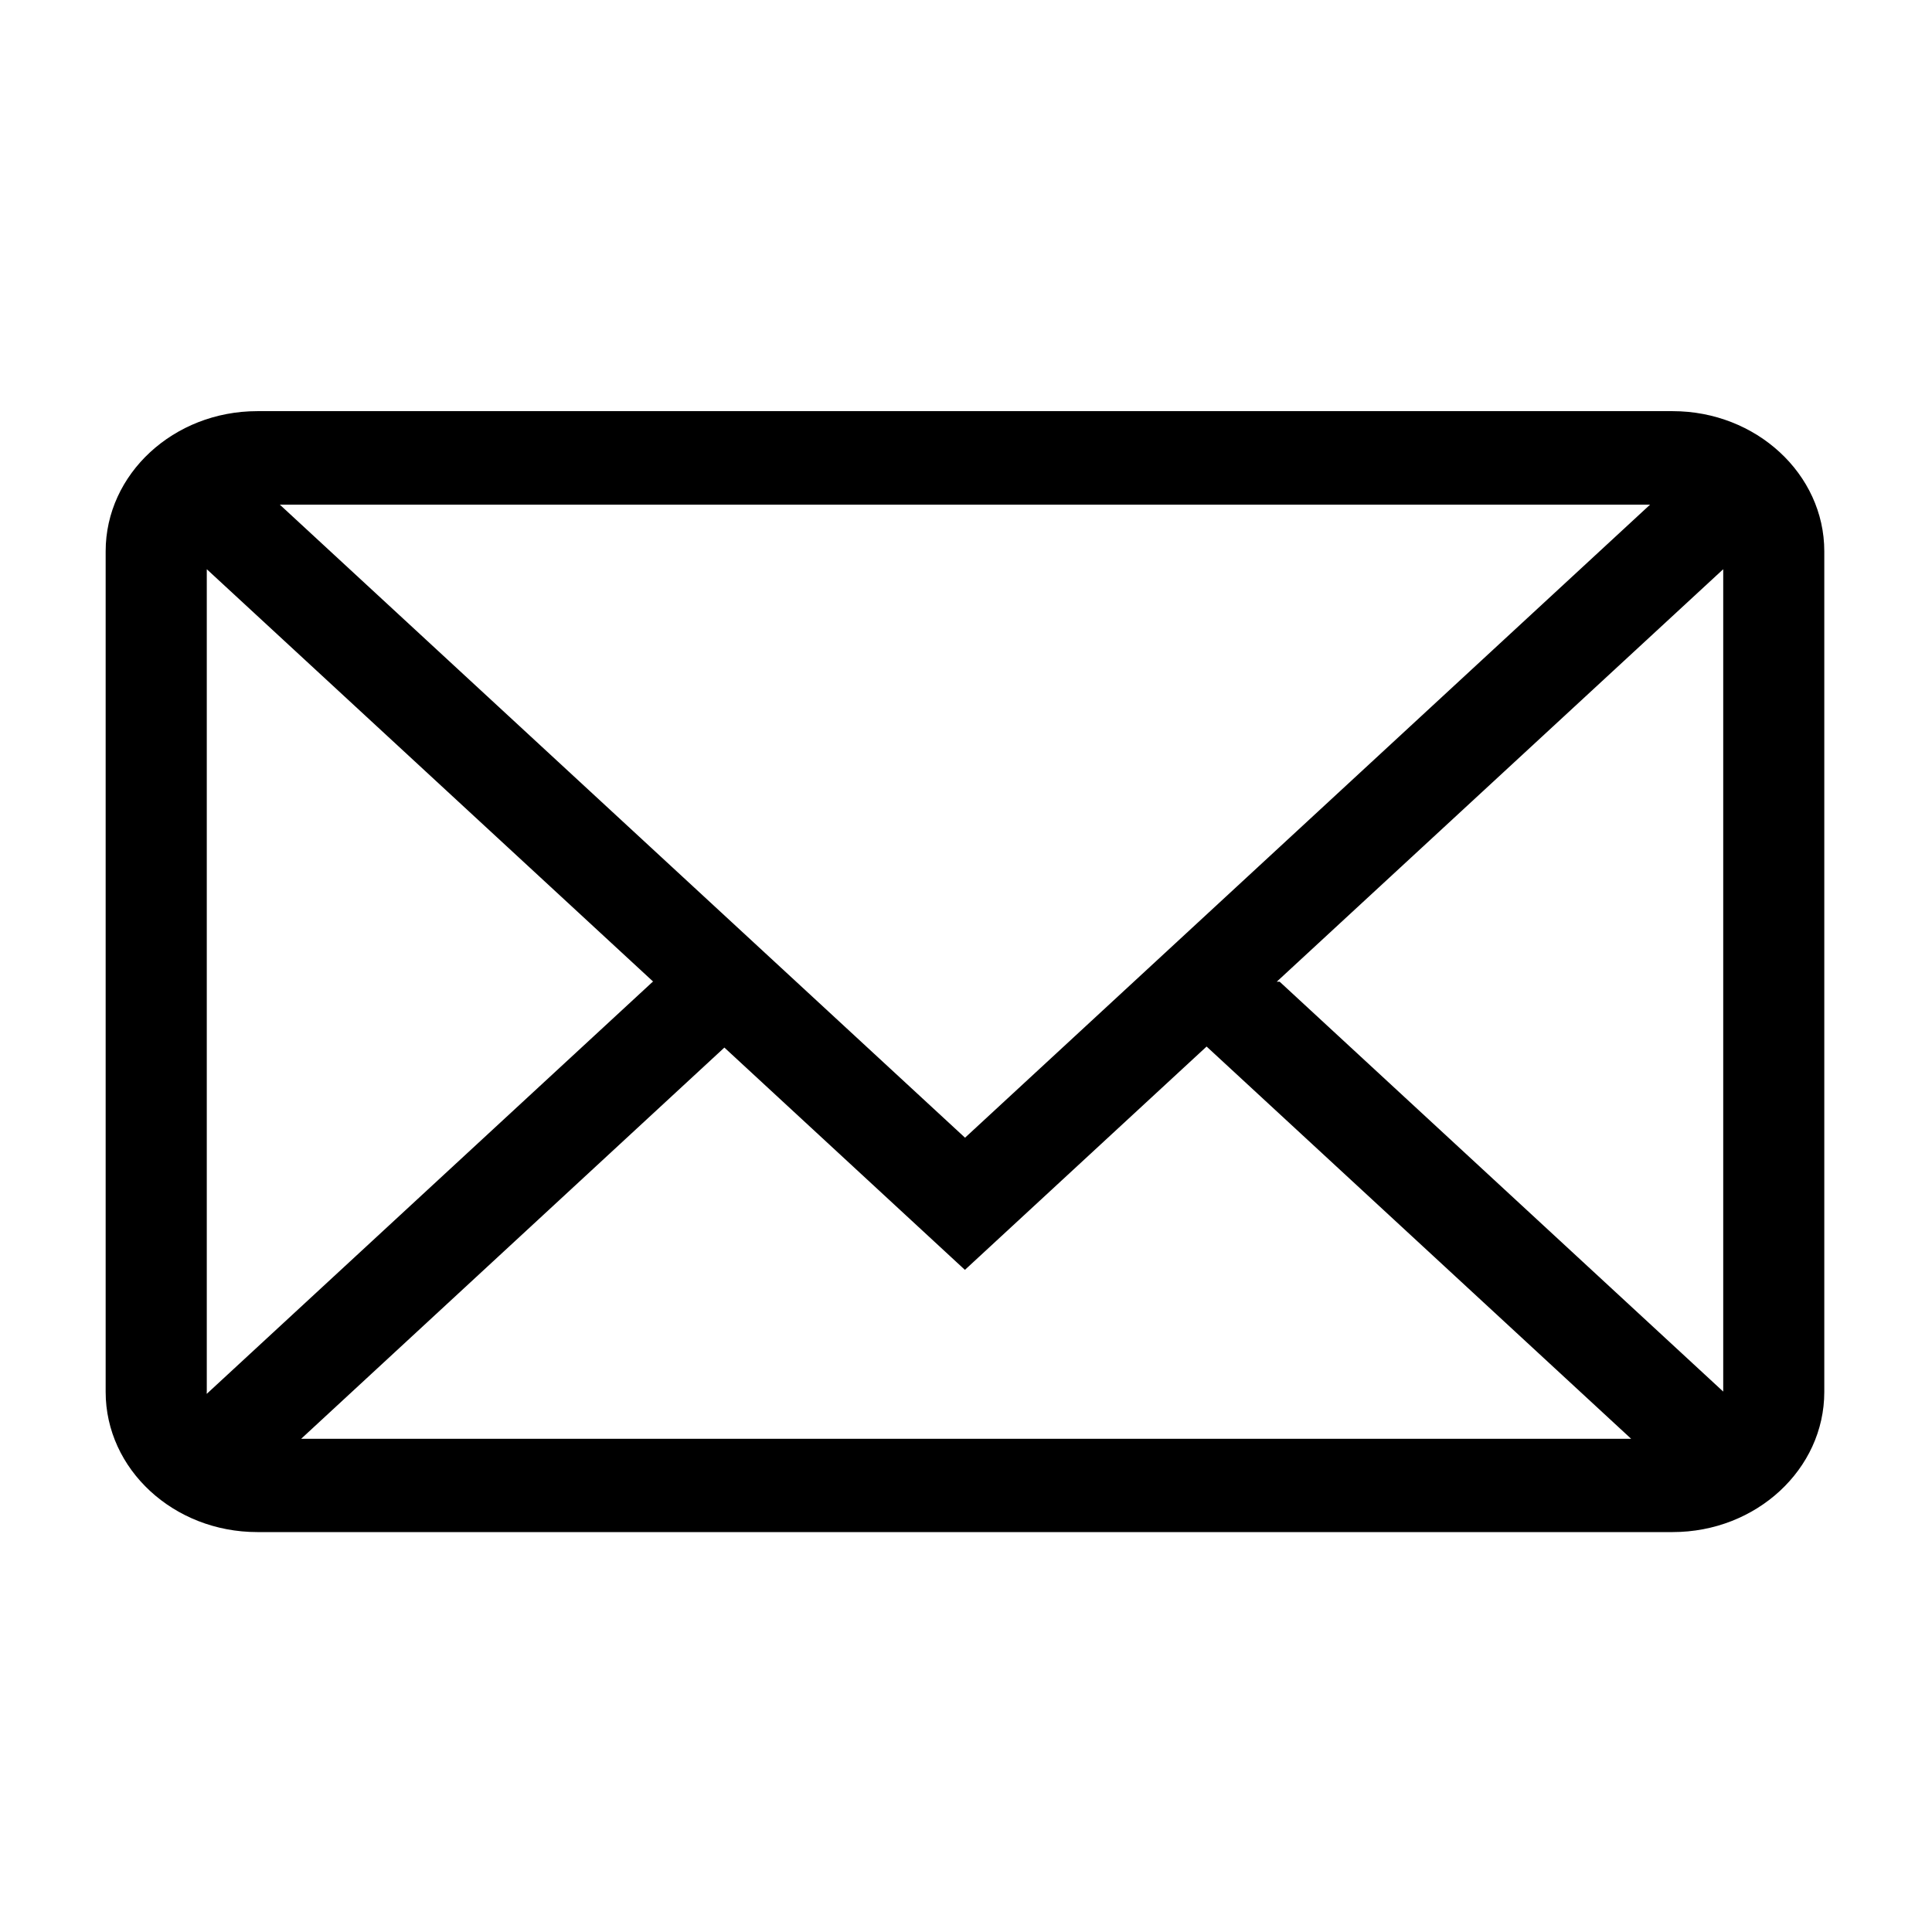 <?xml version="1.0" standalone="no"?><!DOCTYPE svg PUBLIC "-//W3C//DTD SVG 1.1//EN" "http://www.w3.org/Graphics/SVG/1.1/DTD/svg11.dtd"><svg t="1667529164493" class="icon" viewBox="0 0 1024 1024" version="1.1" xmlns="http://www.w3.org/2000/svg" p-id="3711" xmlns:xlink="http://www.w3.org/1999/xlink" width="200" height="200"><path d="M886.56 217.92H136.352C92.032 217.92 56 251.232 56 292.192V737.76c0 40.96 36.032 74.272 80.352 74.272H886.56c44.288 0 80.352-33.312 80.352-74.272V292.192c0-40.96-36.128-74.272-80.352-74.272zM109.6 737.76V301.696L346.24 520.32h-0.256L109.568 738.784v-1.024h0.032z m38.688-470.304h726.304L511.488 603.008l-363.2-335.552z m235.648 287.776l127.488 117.824L639.52 554.688l225.024 207.904H159.616l224.32-207.36zM678.24 520.32h-1.536l236.64-218.624v435.872L678.24 520.32z m0 0" p-id="3712"></path></svg>
